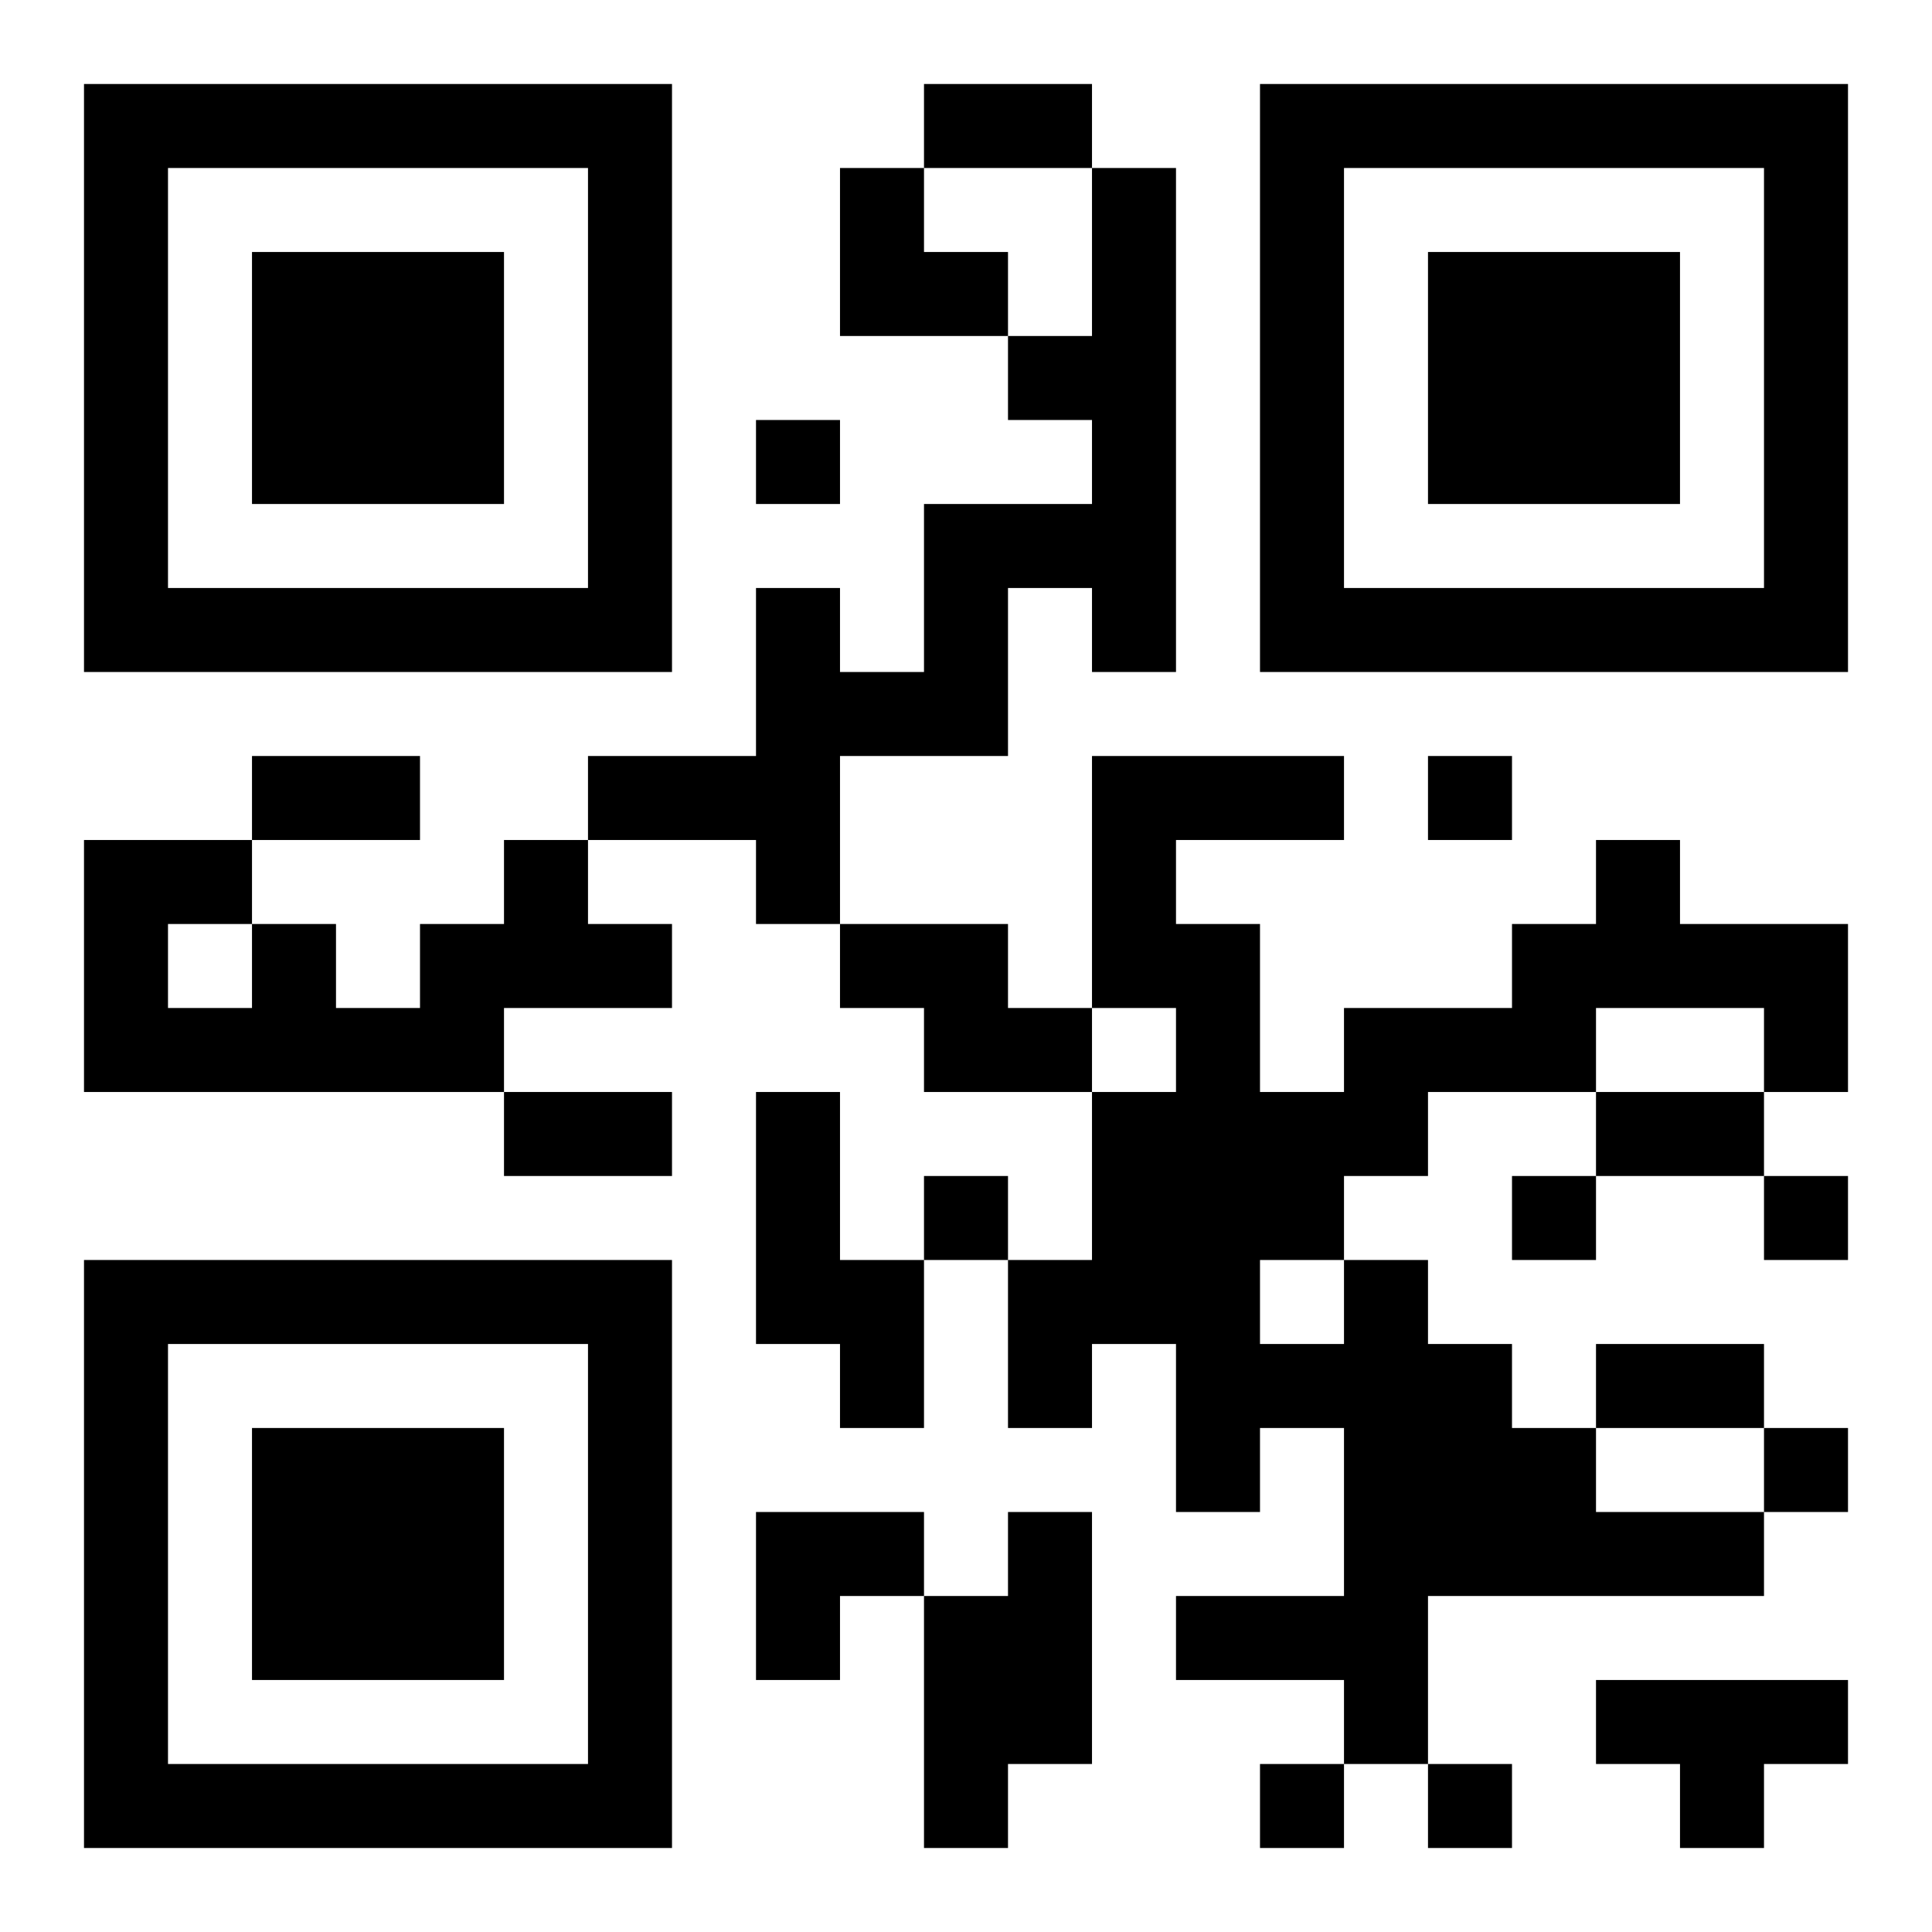 <?xml version="1.0" encoding="UTF-8"?>
<!DOCTYPE svg PUBLIC "-//W3C//DTD SVG 1.1//EN" "http://www.w3.org/Graphics/SVG/1.1/DTD/svg11.dtd">
<svg xmlns="http://www.w3.org/2000/svg" version="1.1" viewBox="0 0 23 23" stroke="none">
	<rect width="100%" height="100%" fill="#ffffff"/>
	<path d="M1,1h7v1h-7z M11,1h2v1h-2z M15,1h7v1h-7z M1,2h1v6h-1z M7,2h1v6h-1z M10,2h1v2h-1z M13,2h1v6h-1z M15,2h1v6h-1z M21,2h1v6h-1z M3,3h3v3h-3z M11,3h1v1h-1z M17,3h3v3h-3z M12,4h1v1h-1z M9,5h1v1h-1z M11,6h1v3h-1z M12,6h1v1h-1z M2,7h5v1h-5z M9,7h1v4h-1z M16,7h5v1h-5z M10,8h1v1h-1z M3,9h2v1h-2z M7,9h2v1h-2z M13,9h3v1h-3z M17,9h1v1h-1z M1,10h1v3h-1z M2,10h1v1h-1z M6,10h1v2h-1z M13,10h1v2h-1z M19,10h1v2h-1z M3,11h1v2h-1z M5,11h1v2h-1z M7,11h1v1h-1z M10,11h2v1h-2z M14,11h1v7h-1z M18,11h1v2h-1z M20,11h2v1h-2z M2,12h1v1h-1z M4,12h1v1h-1z M11,12h2v1h-2z M16,12h2v1h-2z M21,12h1v1h-1z M6,13h2v1h-2z M9,13h1v3h-1z M13,13h1v3h-1z M15,13h2v1h-2z M19,13h2v1h-2z M11,14h1v1h-1z M15,14h1v1h-1z M18,14h1v1h-1z M21,14h1v1h-1z M1,15h7v1h-7z M10,15h1v2h-1z M12,15h1v2h-1z M16,15h1v6h-1z M1,16h1v6h-1z M7,16h1v6h-1z M15,16h1v1h-1z M17,16h1v3h-1z M19,16h2v1h-2z M3,17h3v3h-3z M18,17h1v2h-1z M21,17h1v1h-1z M9,18h2v1h-2z M12,18h1v3h-1z M19,18h2v1h-2z M9,19h1v1h-1z M11,19h1v3h-1z M14,19h2v1h-2z M19,20h3v1h-3z M2,21h5v1h-5z M15,21h1v1h-1z M17,21h1v1h-1z M20,21h1v1h-1z" fill="#000000"/>
</svg>
